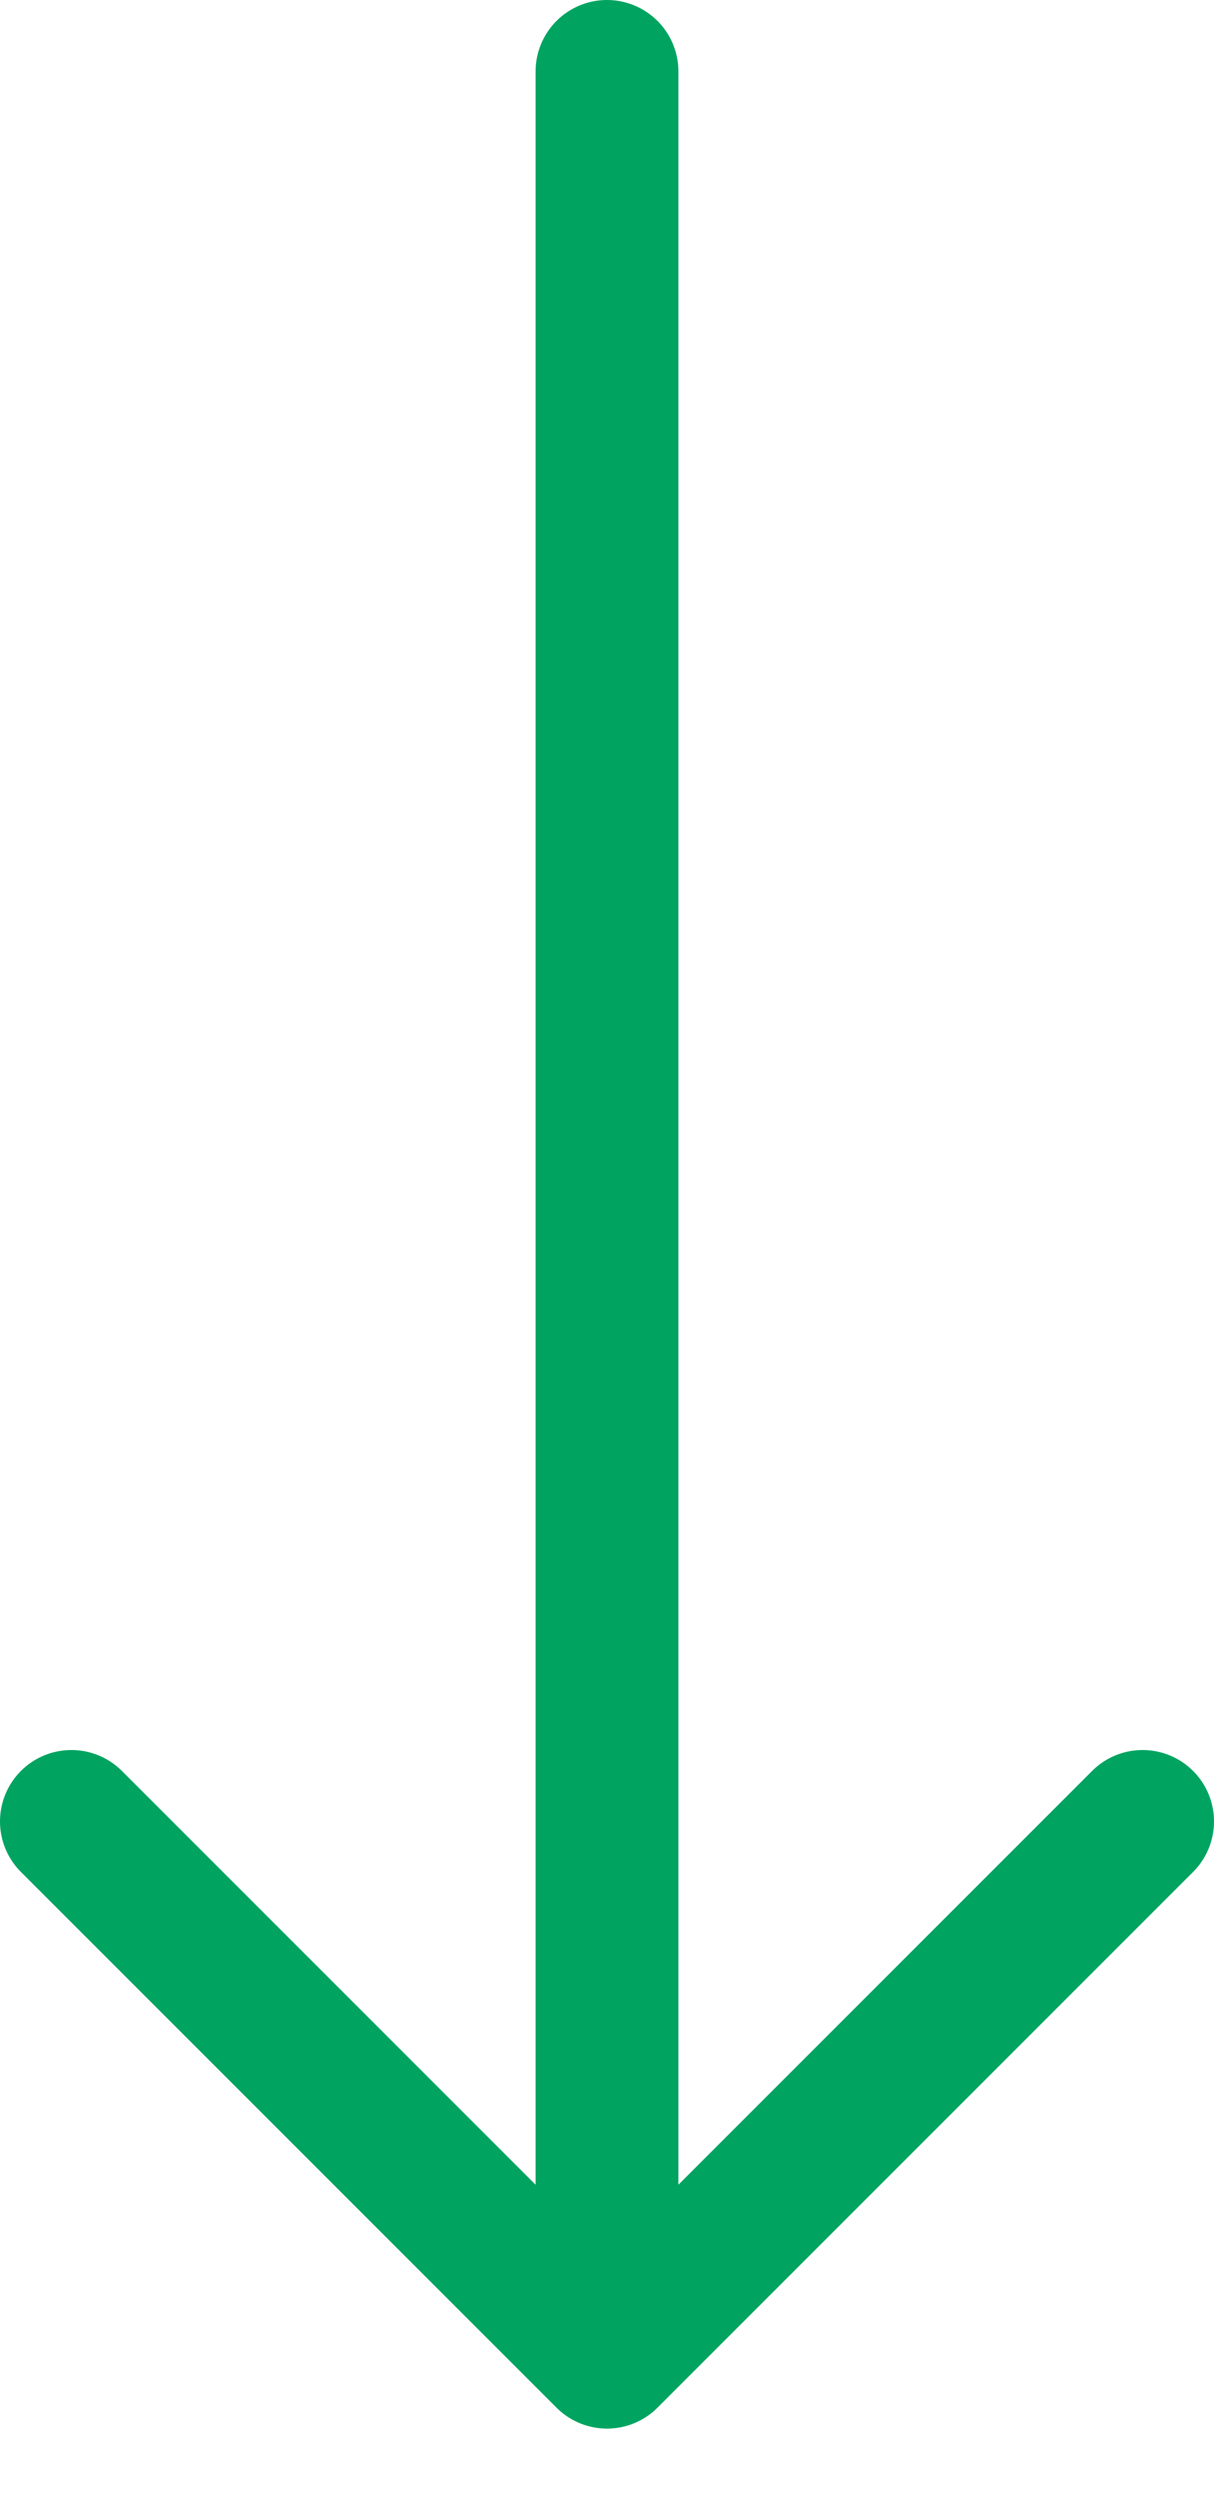 <svg width="17" height="35" viewBox="0 0 17 35" fill="none" xmlns="http://www.w3.org/2000/svg">
<path d="M8.5 1V33M8.5 33L16 25.5M8.5 33L1 25.5" stroke="#00A460" stroke-width="2" stroke-linecap="round"/>
</svg>
